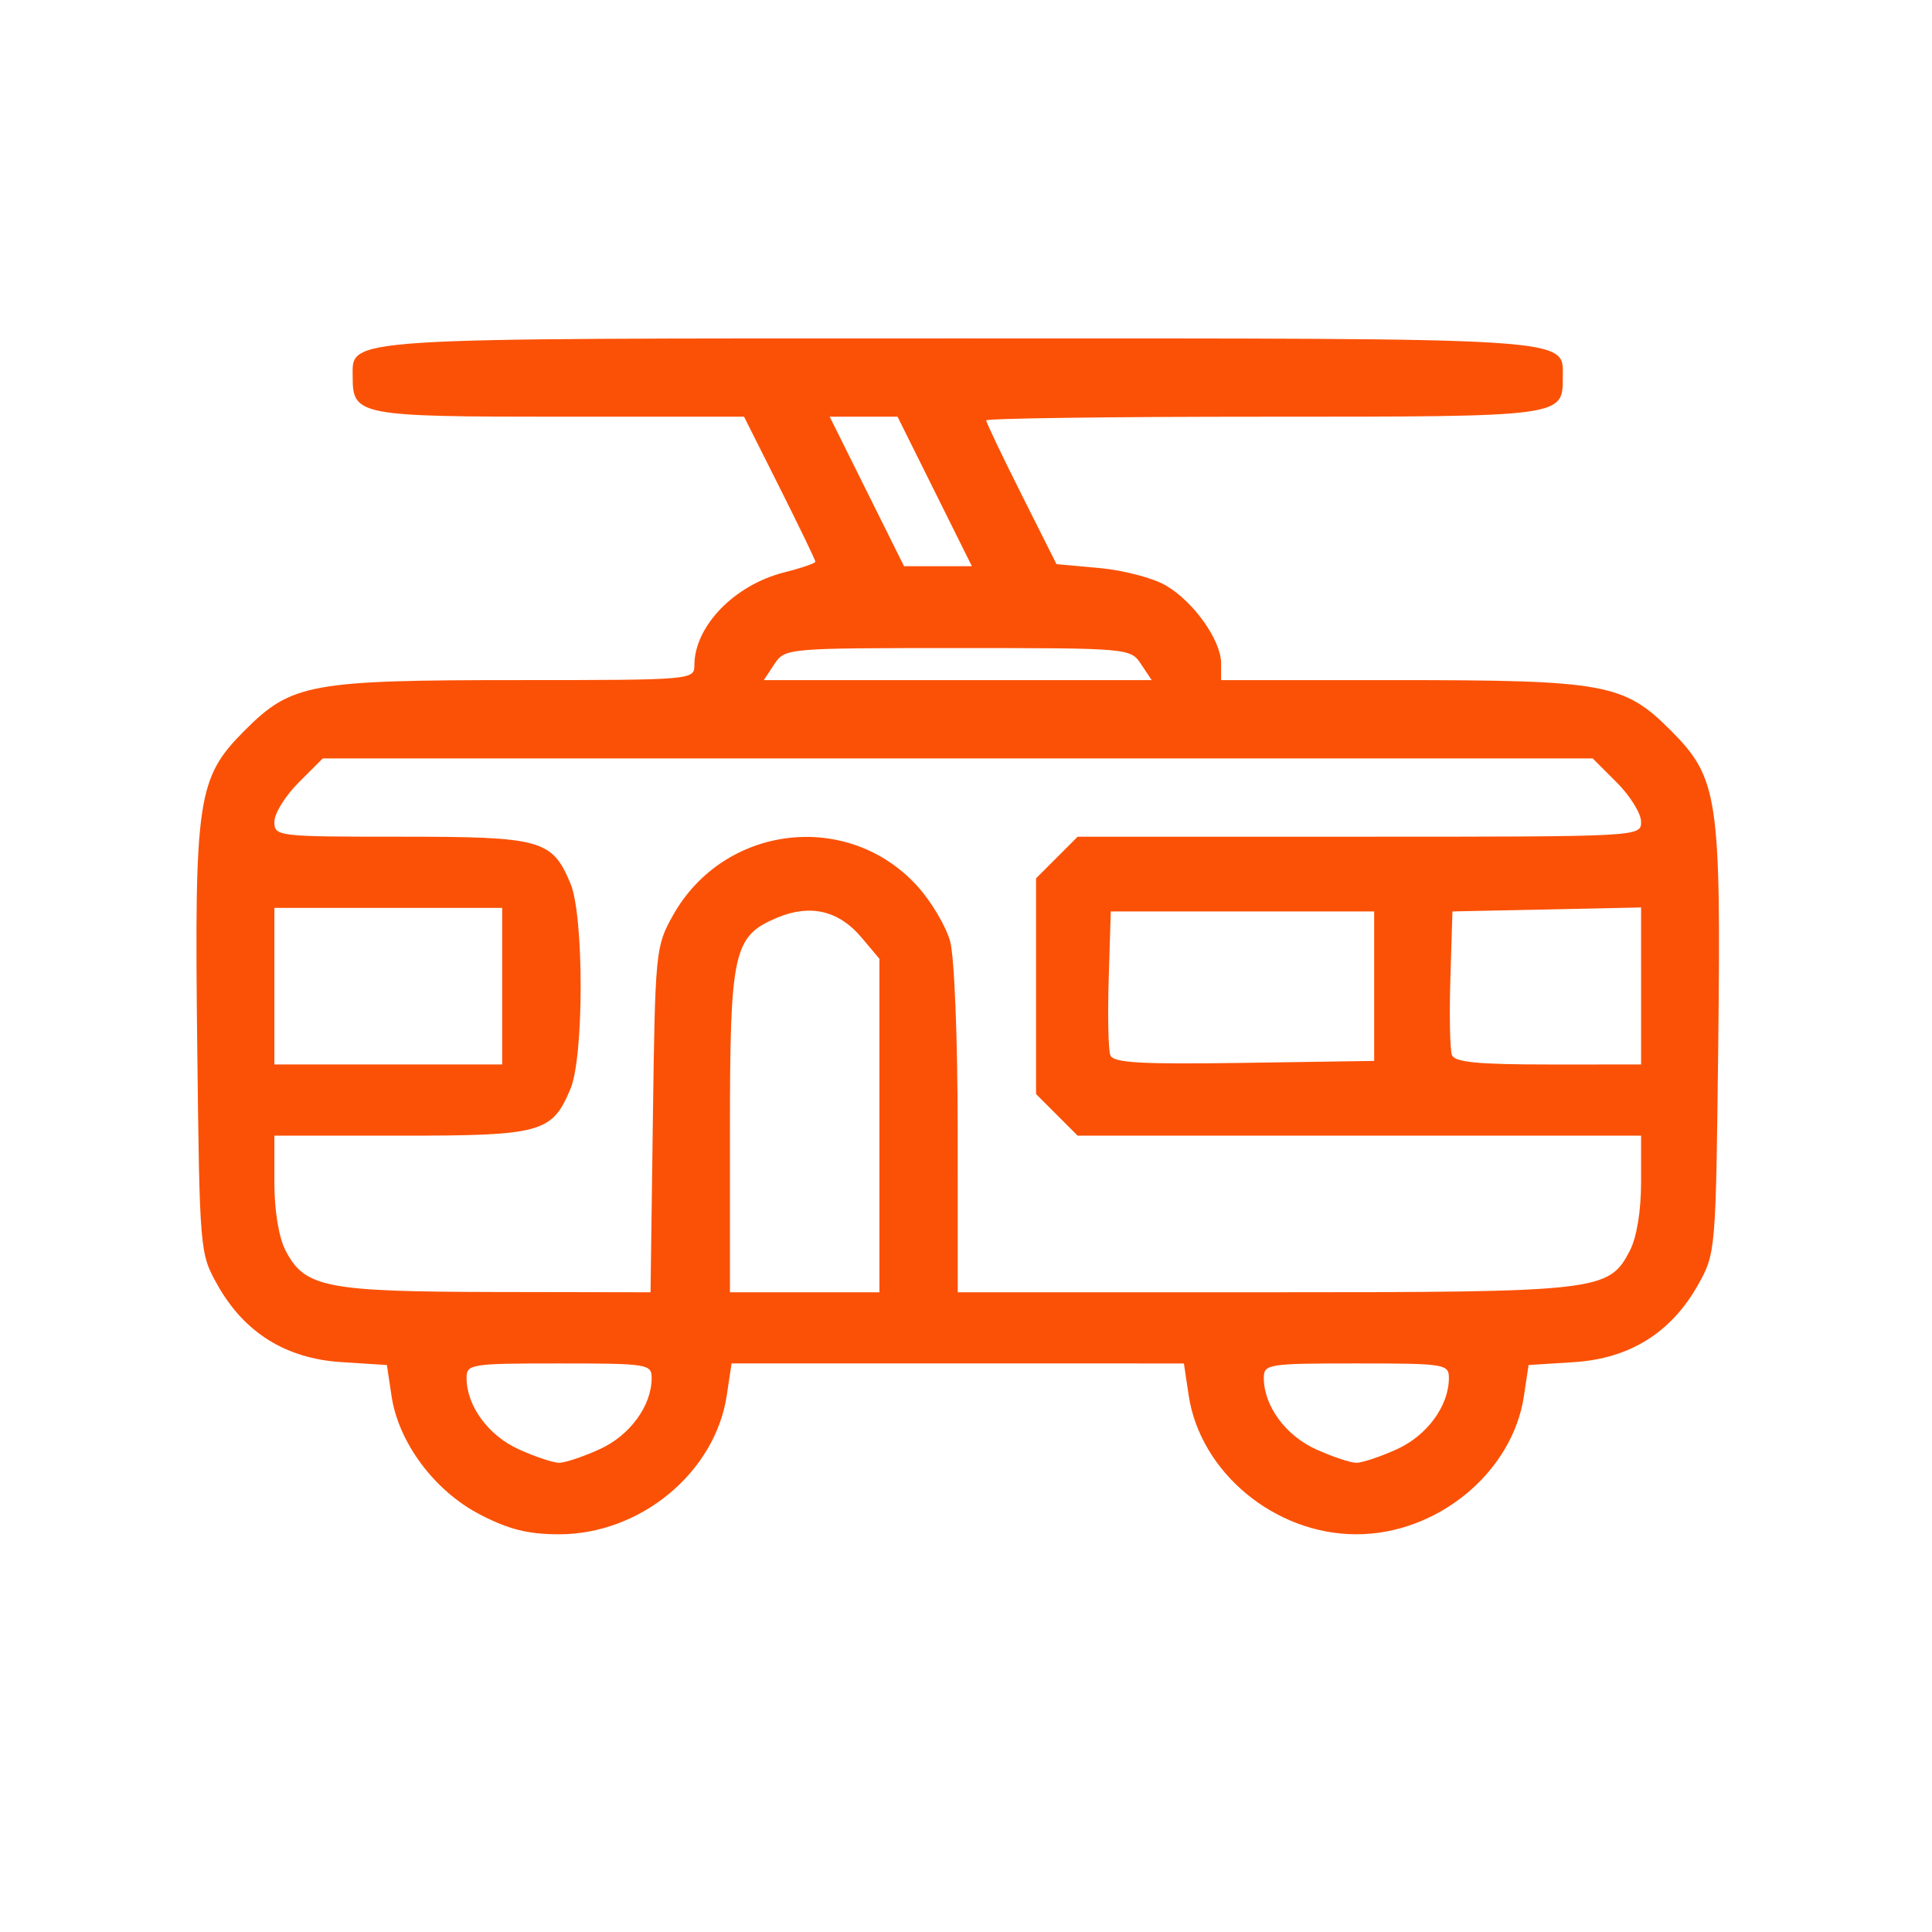 <?xml version="1.0" encoding="UTF-8" standalone="no"?>
<!-- Created with Inkscape (http://www.inkscape.org/) -->

<svg
   width="256mm"
   height="256mm"
   viewBox="0 0 256 256"
   version="1.1"
   id="svg1"
   inkscape:version="1.3 (0e150ed6c4, 2023-07-21)"
   sodipodi:docname="ico-10.svg"
   xmlns:inkscape="http://www.inkscape.org/namespaces/inkscape"
   xmlns:sodipodi="http://sodipodi.sourceforge.net/DTD/sodipodi-0.dtd"
   xmlns="http://www.w3.org/2000/svg"
   xmlns:svg="http://www.w3.org/2000/svg">
  <sodipodi:namedview
     id="namedview1"
     pagecolor="#ffffff"
     bordercolor="#000000"
     borderopacity="0.25"
     inkscape:showpageshadow="2"
     inkscape:pageopacity="0.0"
     inkscape:pagecheckerboard="0"
     inkscape:deskcolor="#d1d1d1"
     inkscape:document-units="px"
     showguides="true"
     inkscape:zoom="0.51717104"
     inkscape:cx="92.812622"
     inkscape:cy="407.02202"
     inkscape:window-width="1920"
     inkscape:window-height="1017"
     inkscape:window-x="-8"
     inkscape:window-y="-8"
     inkscape:window-maximized="1"
     inkscape:current-layer="layer1">
    <sodipodi:guide
       position="143.255,256"
       orientation="0,-1"
       id="guide1"
       inkscape:locked="false" />
    <sodipodi:guide
       position="0,19.051"
       orientation="1,0"
       id="guide2"
       inkscape:locked="false" />
    <sodipodi:guide
       position="123.358,0.24"
       orientation="0,-1"
       id="guide3"
       inkscape:locked="false" />
    <sodipodi:guide
       position="255.398,77.655"
       orientation="1,0"
       id="guide4"
       inkscape:locked="false" />
    <sodipodi:guide
       position="128.061,100.808"
       orientation="1,0"
       id="guide5"
       inkscape:locked="false" />
    <sodipodi:guide
       position="212.35,131.918"
       orientation="0,-1"
       id="guide6"
       inkscape:locked="false" />
    <sodipodi:guide
       position="108.97,232.978"
       orientation="0,-1"
       id="guide7"
       inkscape:locked="false" />
    <sodipodi:guide
       position="26.091,101.498"
       orientation="1,0"
       id="guide8"
       inkscape:locked="false" />
    <sodipodi:guide
       position="228.172,112.753"
       orientation="1,0"
       id="guide9"
       inkscape:locked="false" />
    <sodipodi:guide
       position="175.989,25.27"
       orientation="0,-1"
       id="guide10"
       inkscape:locked="false" />
  </sodipodi:namedview>
  <defs
     id="defs1" />
  <g
     inkscape:label="Warstwa 1"
     inkscape:groupmode="layer"
     id="layer1">
    <path
       style="fill:#fb5106;stroke-width:0.943;fill-opacity:1"
       d="m 63.582,200.672 c -6.012,-3.123 -10.773,-9.507 -11.7,-15.686 l -0.617,-4.114 -6.02,-0.383 c -7.37,-0.469 -12.876,-3.901 -16.434,-10.242 -2.34,-4.171 -2.36,-4.406 -2.675,-31.556 -0.384,-33.08 -9.97e-4,-35.613 6.339,-41.953 6.162,-6.162 8.69,-6.622 36.369,-6.622 22.721,0 23.163,-0.037 23.163,-1.933 0,-5.212 5.286,-10.675 11.952,-12.354 2.246,-0.565 4.083,-1.198 4.083,-1.405 0,-0.207 -2.126,-4.614 -4.725,-9.792 l -4.725,-9.415 H 74.144 c -26.499,0 -27.412,-0.173 -27.412,-5.202 0,-5.34 -2.577,-5.174 80.173,-5.174 82.75,0 80.173,-0.166 80.173,5.174 0,5.228 0.206,5.202 -39.682,5.202 -20.195,0 -36.718,0.22 -36.718,0.489 0,0.269 2.095,4.664 4.656,9.767 l 4.656,9.279 5.714,0.518 c 3.143,0.285 7.094,1.324 8.781,2.31 3.694,2.158 7.318,7.267 7.318,10.318 v 2.219 h 23.163 c 27.679,0 30.207,0.46 36.369,6.622 6.34,6.34 6.722,8.873 6.339,41.953 -0.315,27.15 -0.335,27.384 -2.675,31.556 -3.558,6.341 -9.064,9.773 -16.434,10.242 l -6.02,0.383 -0.617,4.114 c -1.517,10.116 -11.456,18.314 -22.203,18.314 -10.794,0 -20.686,-8.2 -22.219,-18.418 l -0.633,-4.219 H 126.905 96.936 l -0.633,4.219 c -1.532,10.218 -11.424,18.418 -22.219,18.418 -4.117,0 -6.677,-0.641 -10.503,-2.628 z m 15.864,-8.637 c 4.024,-1.827 6.901,-5.761 6.901,-9.439 0,-1.85 -0.53,-1.933 -12.262,-1.933 -11.732,0 -12.262,0.083 -12.262,1.933 0,3.677 2.877,7.612 6.901,9.439 2.17,0.985 4.583,1.792 5.361,1.792 0.778,0 3.191,-0.806 5.361,-1.792 z m 105.639,0 c 4.024,-1.827 6.901,-5.761 6.901,-9.439 0,-1.85 -0.53,-1.933 -12.262,-1.933 -11.732,0 -12.262,0.083 -12.262,1.933 0,3.677 2.877,7.612 6.901,9.439 2.17,0.985 4.583,1.792 5.361,1.792 0.778,0 3.191,-0.806 5.361,-1.792 z M 86.509,148.359 c 0.303,-22.37 0.361,-22.965 2.667,-27.075 6.764,-12.055 23.228,-13.998 32.418,-3.826 1.814,2.008 3.749,5.273 4.299,7.255 0.57,2.052 1.003,12.845 1.006,25.062 l 0.006,21.458 h 40.588 c 44.593,0 45.683,-0.124 48.482,-5.538 0.9,-1.74 1.477,-5.272 1.477,-9.035 v -6.178 H 180.124 142.795 l -2.757,-2.757 -2.757,-2.757 v -14.293 -14.293 l 2.757,-2.757 2.757,-2.757 h 37.329 c 37.293,0 37.329,-0.002 37.329,-1.981 0,-1.089 -1.443,-3.424 -3.207,-5.188 l -3.207,-3.207 H 126.905 42.77 l -3.207,3.207 c -1.764,1.764 -3.207,4.098 -3.207,5.188 0,1.938 0.363,1.981 16.768,1.981 18.663,0 20.033,0.379 22.475,6.224 1.787,4.278 1.787,22.89 0,27.167 -2.442,5.844 -3.812,6.224 -22.475,6.224 H 36.357 v 6.178 c 0,3.76 0.578,7.295 1.476,9.032 2.544,4.92 5.3,5.463 27.926,5.504 l 20.441,0.037 z m 30.021,0.78 v -22.093 l -2.384,-2.833 c -2.993,-3.557 -6.774,-4.449 -11.133,-2.628 -5.857,2.447 -6.291,4.407 -6.291,28.377 v 21.269 h 9.904 9.904 z M 66.539,130.674 V 120.298 H 51.448 36.357 v 10.375 10.375 h 15.091 15.091 z m 115.543,0 v -9.904 h -17.449 -17.449 l -0.273,8.89 c -0.15,4.889 -0.054,9.462 0.214,10.161 0.39,1.015 3.959,1.219 17.723,1.014 l 17.235,-0.257 z m 35.37,-0.029 V 120.243 l -12.498,0.263 -12.498,0.263 -0.273,8.89 c -0.15,4.889 -0.058,9.452 0.206,10.14 0.364,0.949 3.437,1.25 12.771,1.25 H 217.453 Z M 151.192,87.994 c -1.397,-2.104 -1.608,-2.122 -24.288,-2.122 -22.68,0 -22.891,0.019 -24.288,2.122 l -1.409,2.122 h 25.697 25.697 z M 123.854,65.121 118.929,55.217 h -4.495 -4.495 l 4.925,9.904 4.925,9.904 h 4.495 4.495 z"
       id="path1-1" />
  </g>
</svg>
